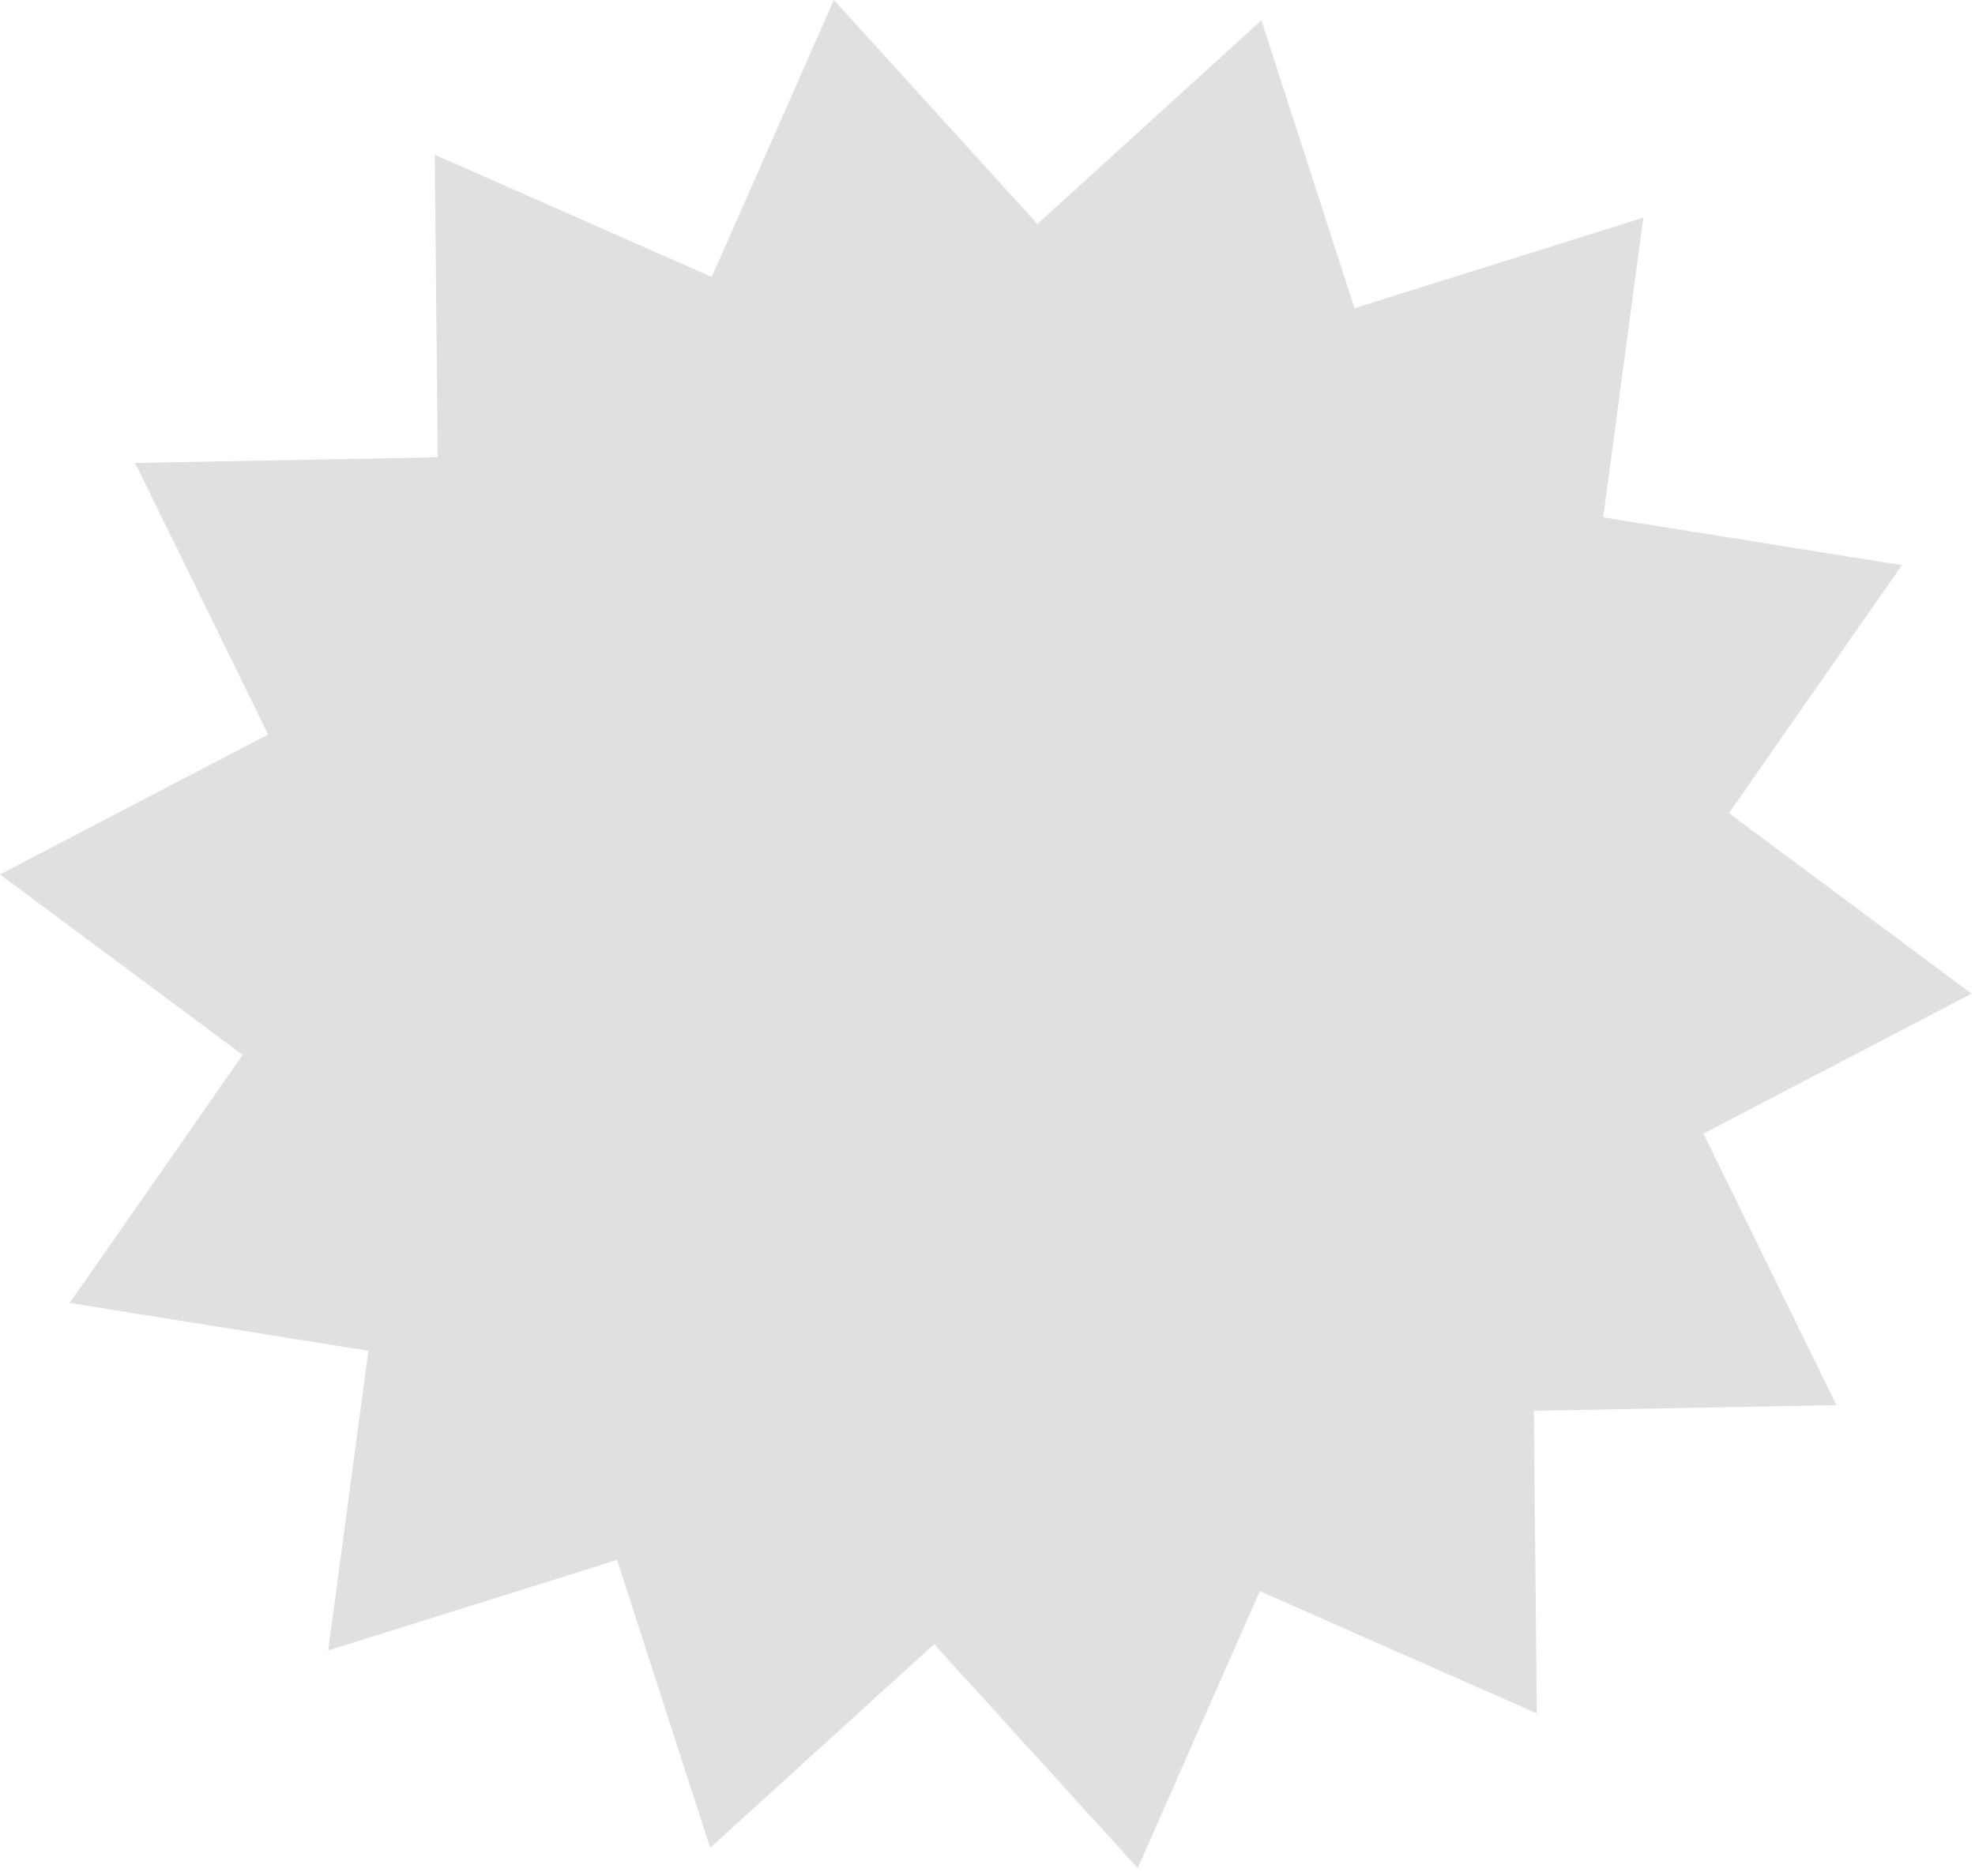 <svg width="200" height="190" viewBox="0 0 200 190" fill="none" xmlns="http://www.w3.org/2000/svg">
<path d="M115.212 189.201L94.597 166.515L71.915 187.146L62.487 157.986L33.237 167.154L37.302 136.804L7.058 131.966L24.573 106.839L0 88.56L27.152 74.387L13.679 46.887L44.326 46.314L44.026 15.67L72.076 28.05L84.44 0L105.055 22.686L127.738 2.056L137.165 31.216L166.415 22.048L162.35 52.398L192.595 57.236L175.08 82.359L199.653 100.638L172.5 114.811L185.973 142.311L155.326 142.884L155.626 173.528L127.576 161.148L115.212 189.201Z" fill="#E0E0E0"/>
</svg>
